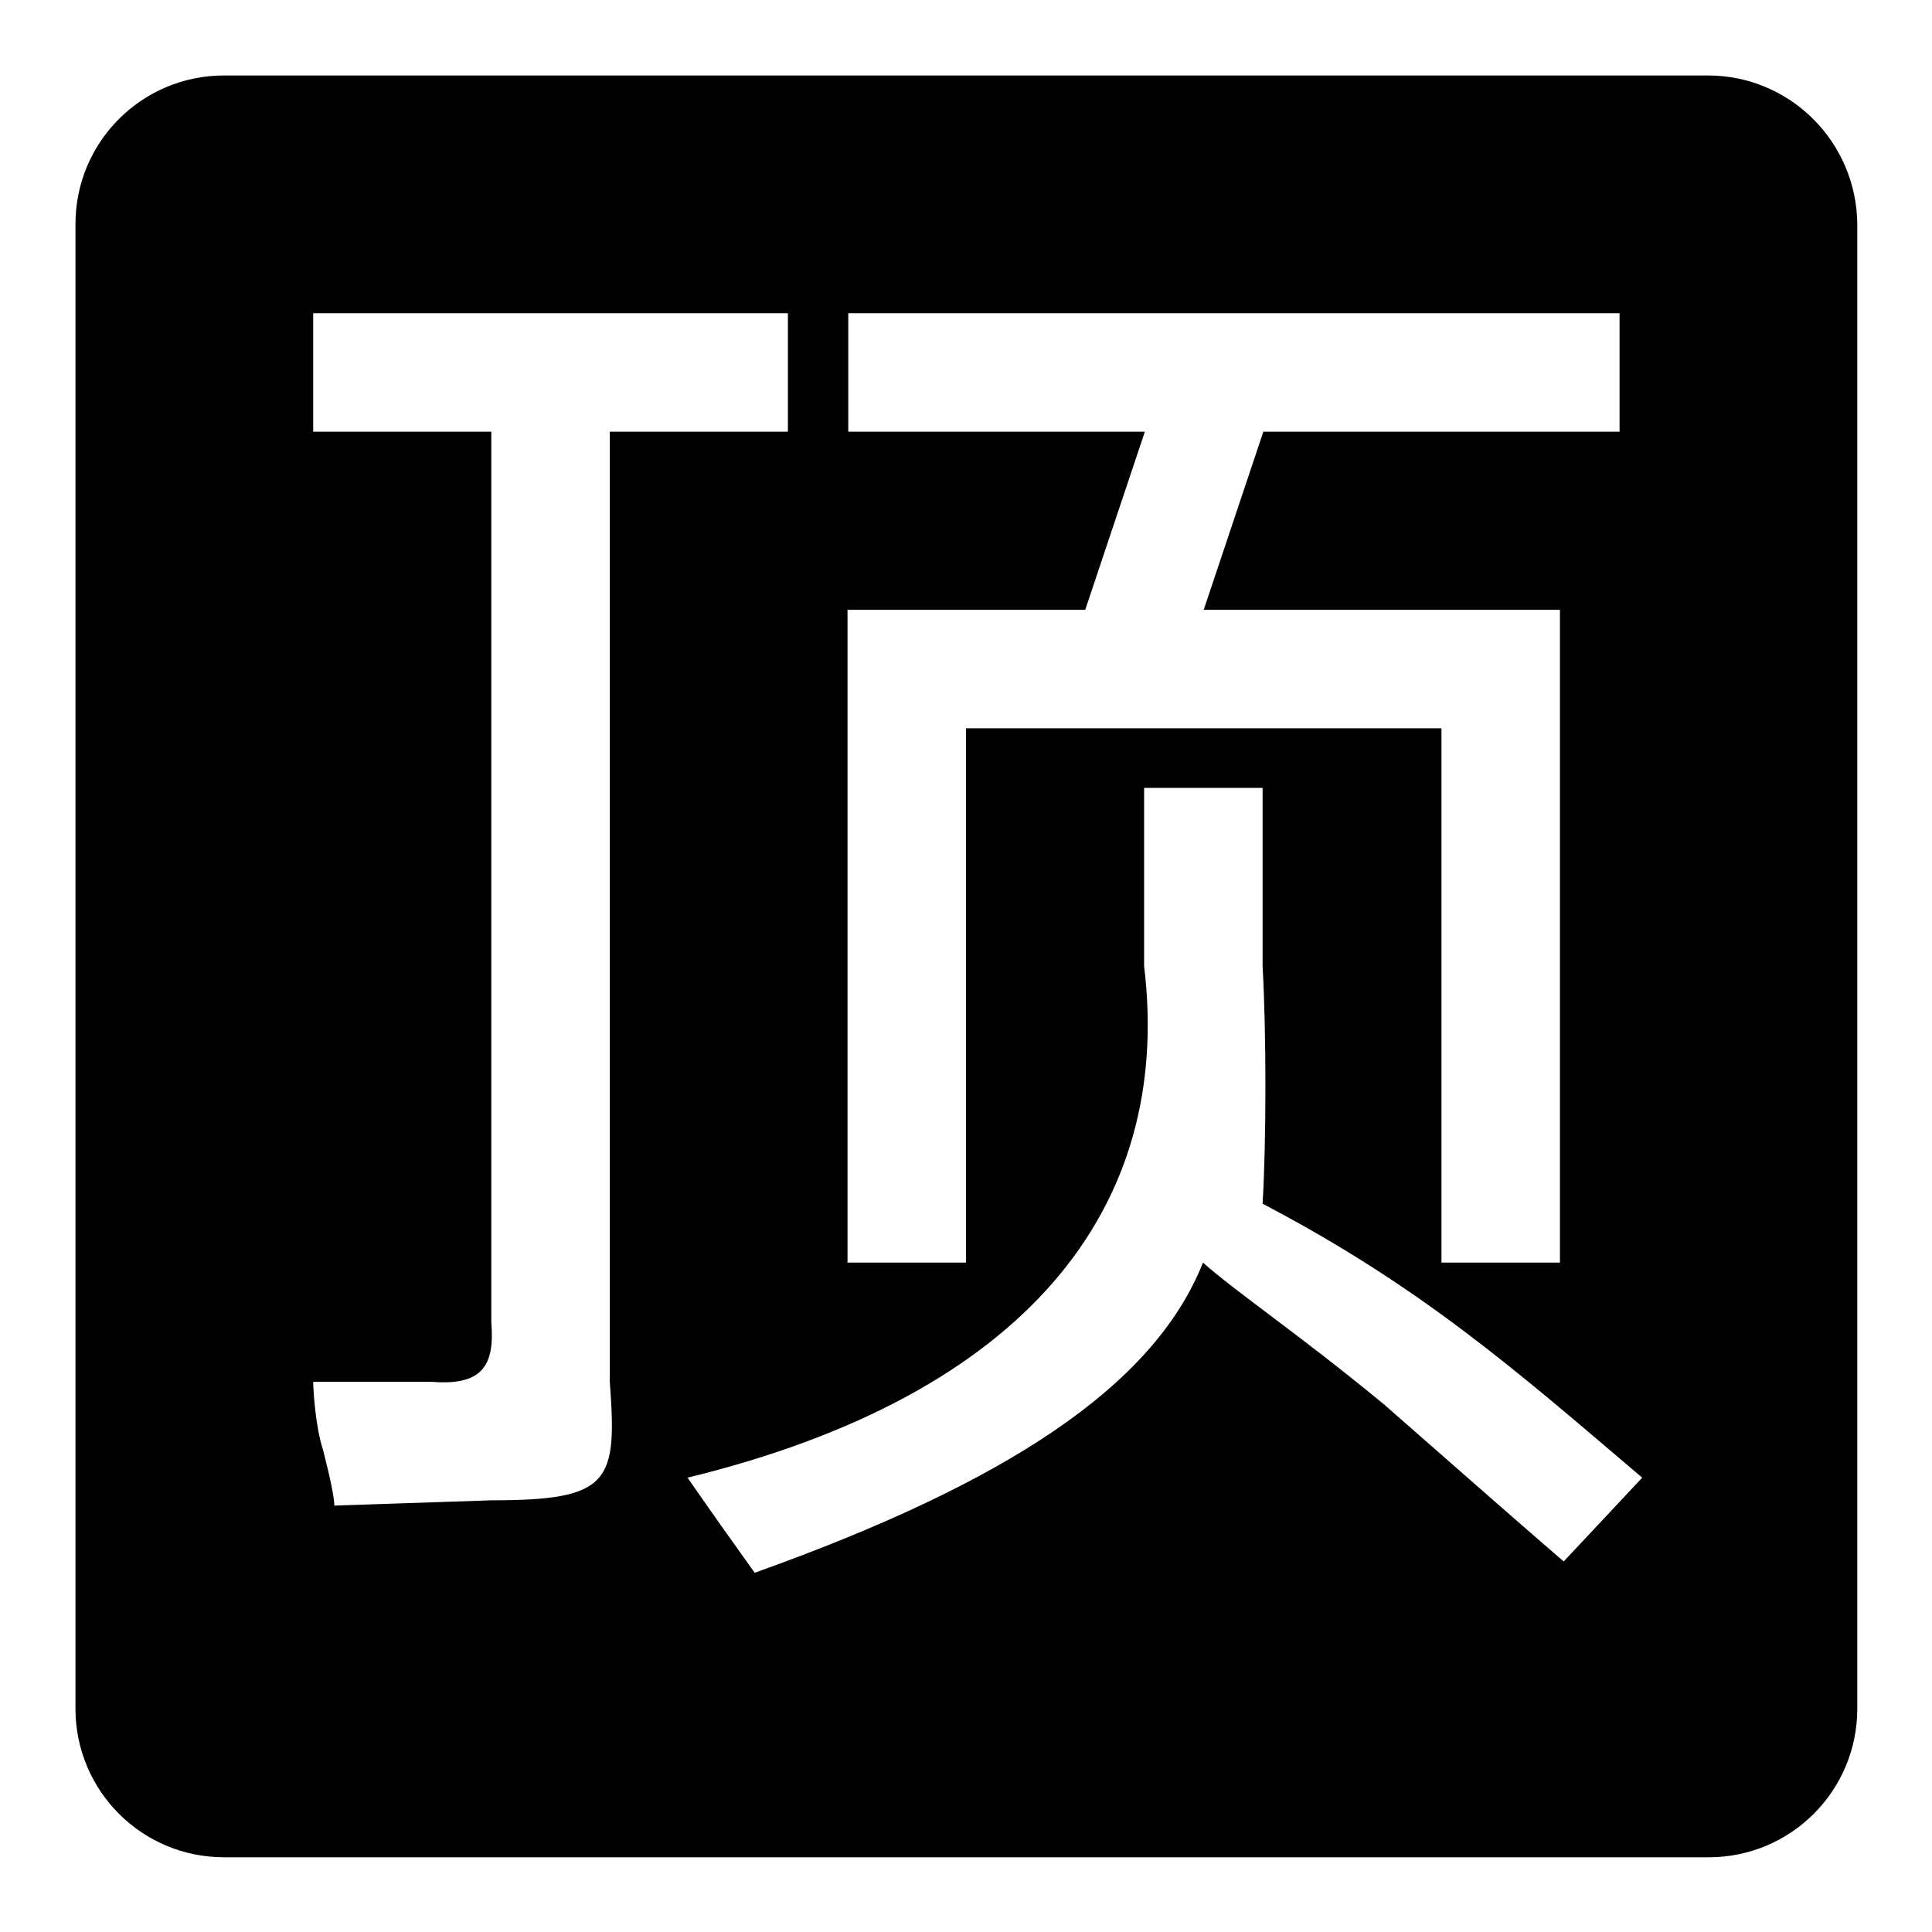 <?xml version="1.0" encoding="utf-8"?>
<!-- Svg Vector Icons : http://www.onlinewebfonts.com/icon -->
<!DOCTYPE svg PUBLIC "-//W3C//DTD SVG 1.1//EN" "http://www.w3.org/Graphics/SVG/1.1/DTD/svg11.dtd">
<svg version="1.1" xmlns="http://www.w3.org/2000/svg" xmlns:xlink="http://www.w3.org/1999/xlink" x="0px" y="0px" viewBox="0 0 256 256" enable-background="new 0 0 256 256" xml:space="preserve">
<g><g><path fill="#000000" d="M226.3,10H29.7C18.8,10,10,18.8,10,29.7v196.7c0,10.9,8.8,19.7,19.7,19.7h196.7c10.9,0,19.7-8.8,19.7-19.7V29.7C246,18.8,237.2,10,226.3,10L226.3,10z M112.3,41.5h102.3v15.7h-47.2l-7.9,23.6h47.2v86.5h-15.7V96.5H128v70.8h-15.7V80.8h31.5l7.9-23.6h-39.3V41.5L112.3,41.5z M65.1,198.8l-20.8,0.7c0-1-0.5-3.5-1.5-7.4c-1-3-1.3-8-1.3-9h7.9h7.8c6.5,0.5,8.4-1.9,7.9-7.9v-118H41.5V41.5h62.9v15.7H80.8v125.9C81.8,196.4,80.9,198.8,65.1,198.8L65.1,198.8z M207.2,206.9c-3.5-3-11.4-9.9-23.8-20.8c-11.4-9.4-19.5-14.8-24-18.8c-6.5,16.4-26.1,29.2-59.4,41.1c-2.5-3.5-5.5-7.7-8.9-12.6c44.7-10.9,64.4-35.6,60.5-67.8v-23.6h15.7V128c0.5,8.9,0.5,23.2,0,31.5c21,11,33.5,22,50.3,36.3L207.2,206.9L207.2,206.9z"/></g></g>
</svg>